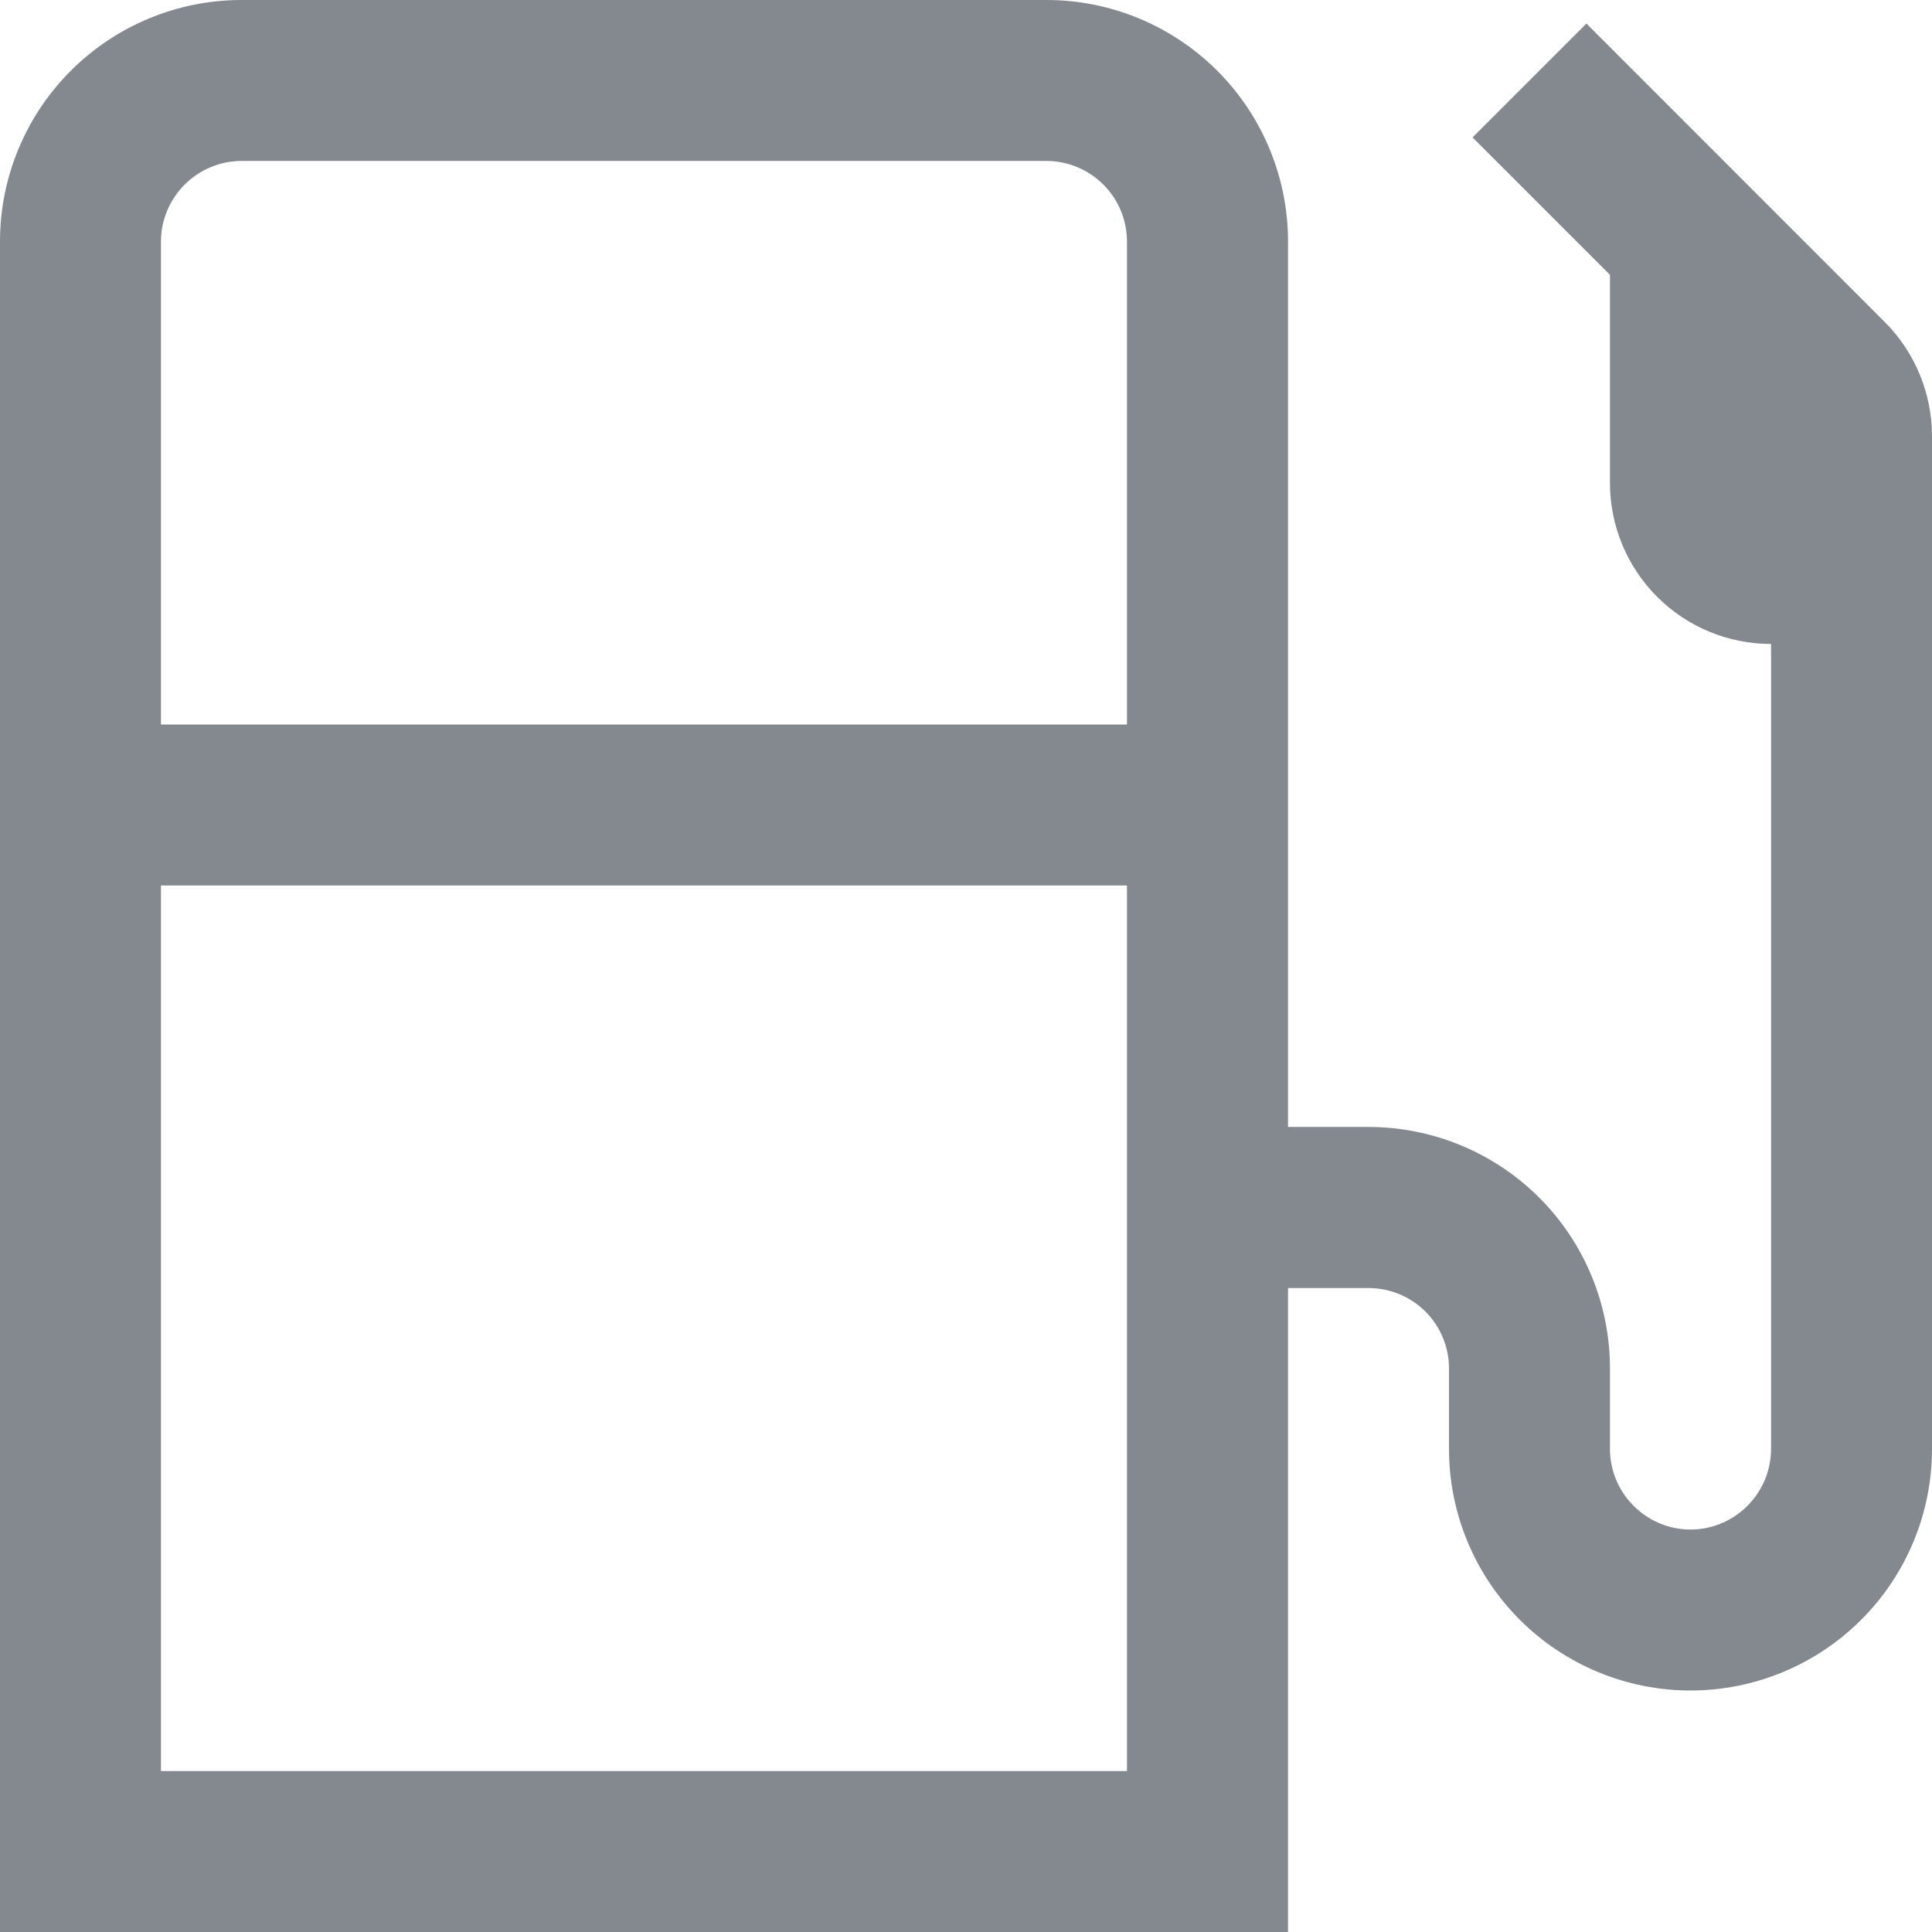 <svg width="16" height="16" viewBox="0 0 16 16" fill="none" xmlns="http://www.w3.org/2000/svg">
<path d="M15.609 2.667L13.138 0.195L12.195 1.138L13.333 2.276V4C13.333 4.354 13.474 4.693 13.724 4.943C13.974 5.193 14.313 5.333 14.667 5.333V12C14.667 12.177 14.596 12.346 14.471 12.471C14.346 12.596 14.177 12.667 14 12.667C13.823 12.667 13.654 12.596 13.529 12.471C13.404 12.346 13.333 12.177 13.333 12V11.333C13.333 10.803 13.123 10.294 12.748 9.919C12.373 9.544 11.864 9.333 11.333 9.333H10.667V2C10.667 1.47 10.456 0.961 10.081 0.586C9.706 0.211 9.197 0 8.667 0L2 0C1.47 0 0.961 0.211 0.586 0.586C0.211 0.961 0 1.47 0 2L0 16H10.667V10.667H11.333C11.51 10.667 11.68 10.737 11.805 10.862C11.93 10.987 12 11.156 12 11.333V12C12 12.53 12.211 13.039 12.586 13.414C12.961 13.789 13.47 14 14 14C14.53 14 15.039 13.789 15.414 13.414C15.789 13.039 16 12.53 16 12V3.609C15.999 3.256 15.859 2.917 15.609 2.667ZM2 1.333H8.667C8.843 1.333 9.013 1.404 9.138 1.529C9.263 1.654 9.333 1.823 9.333 2V6H1.333V2C1.333 1.823 1.404 1.654 1.529 1.529C1.654 1.404 1.823 1.333 2 1.333ZM1.333 14.667V7.333H9.333V14.667H1.333Z" fill="#0A1520" fill-opacity="0.5"/>
</svg>

